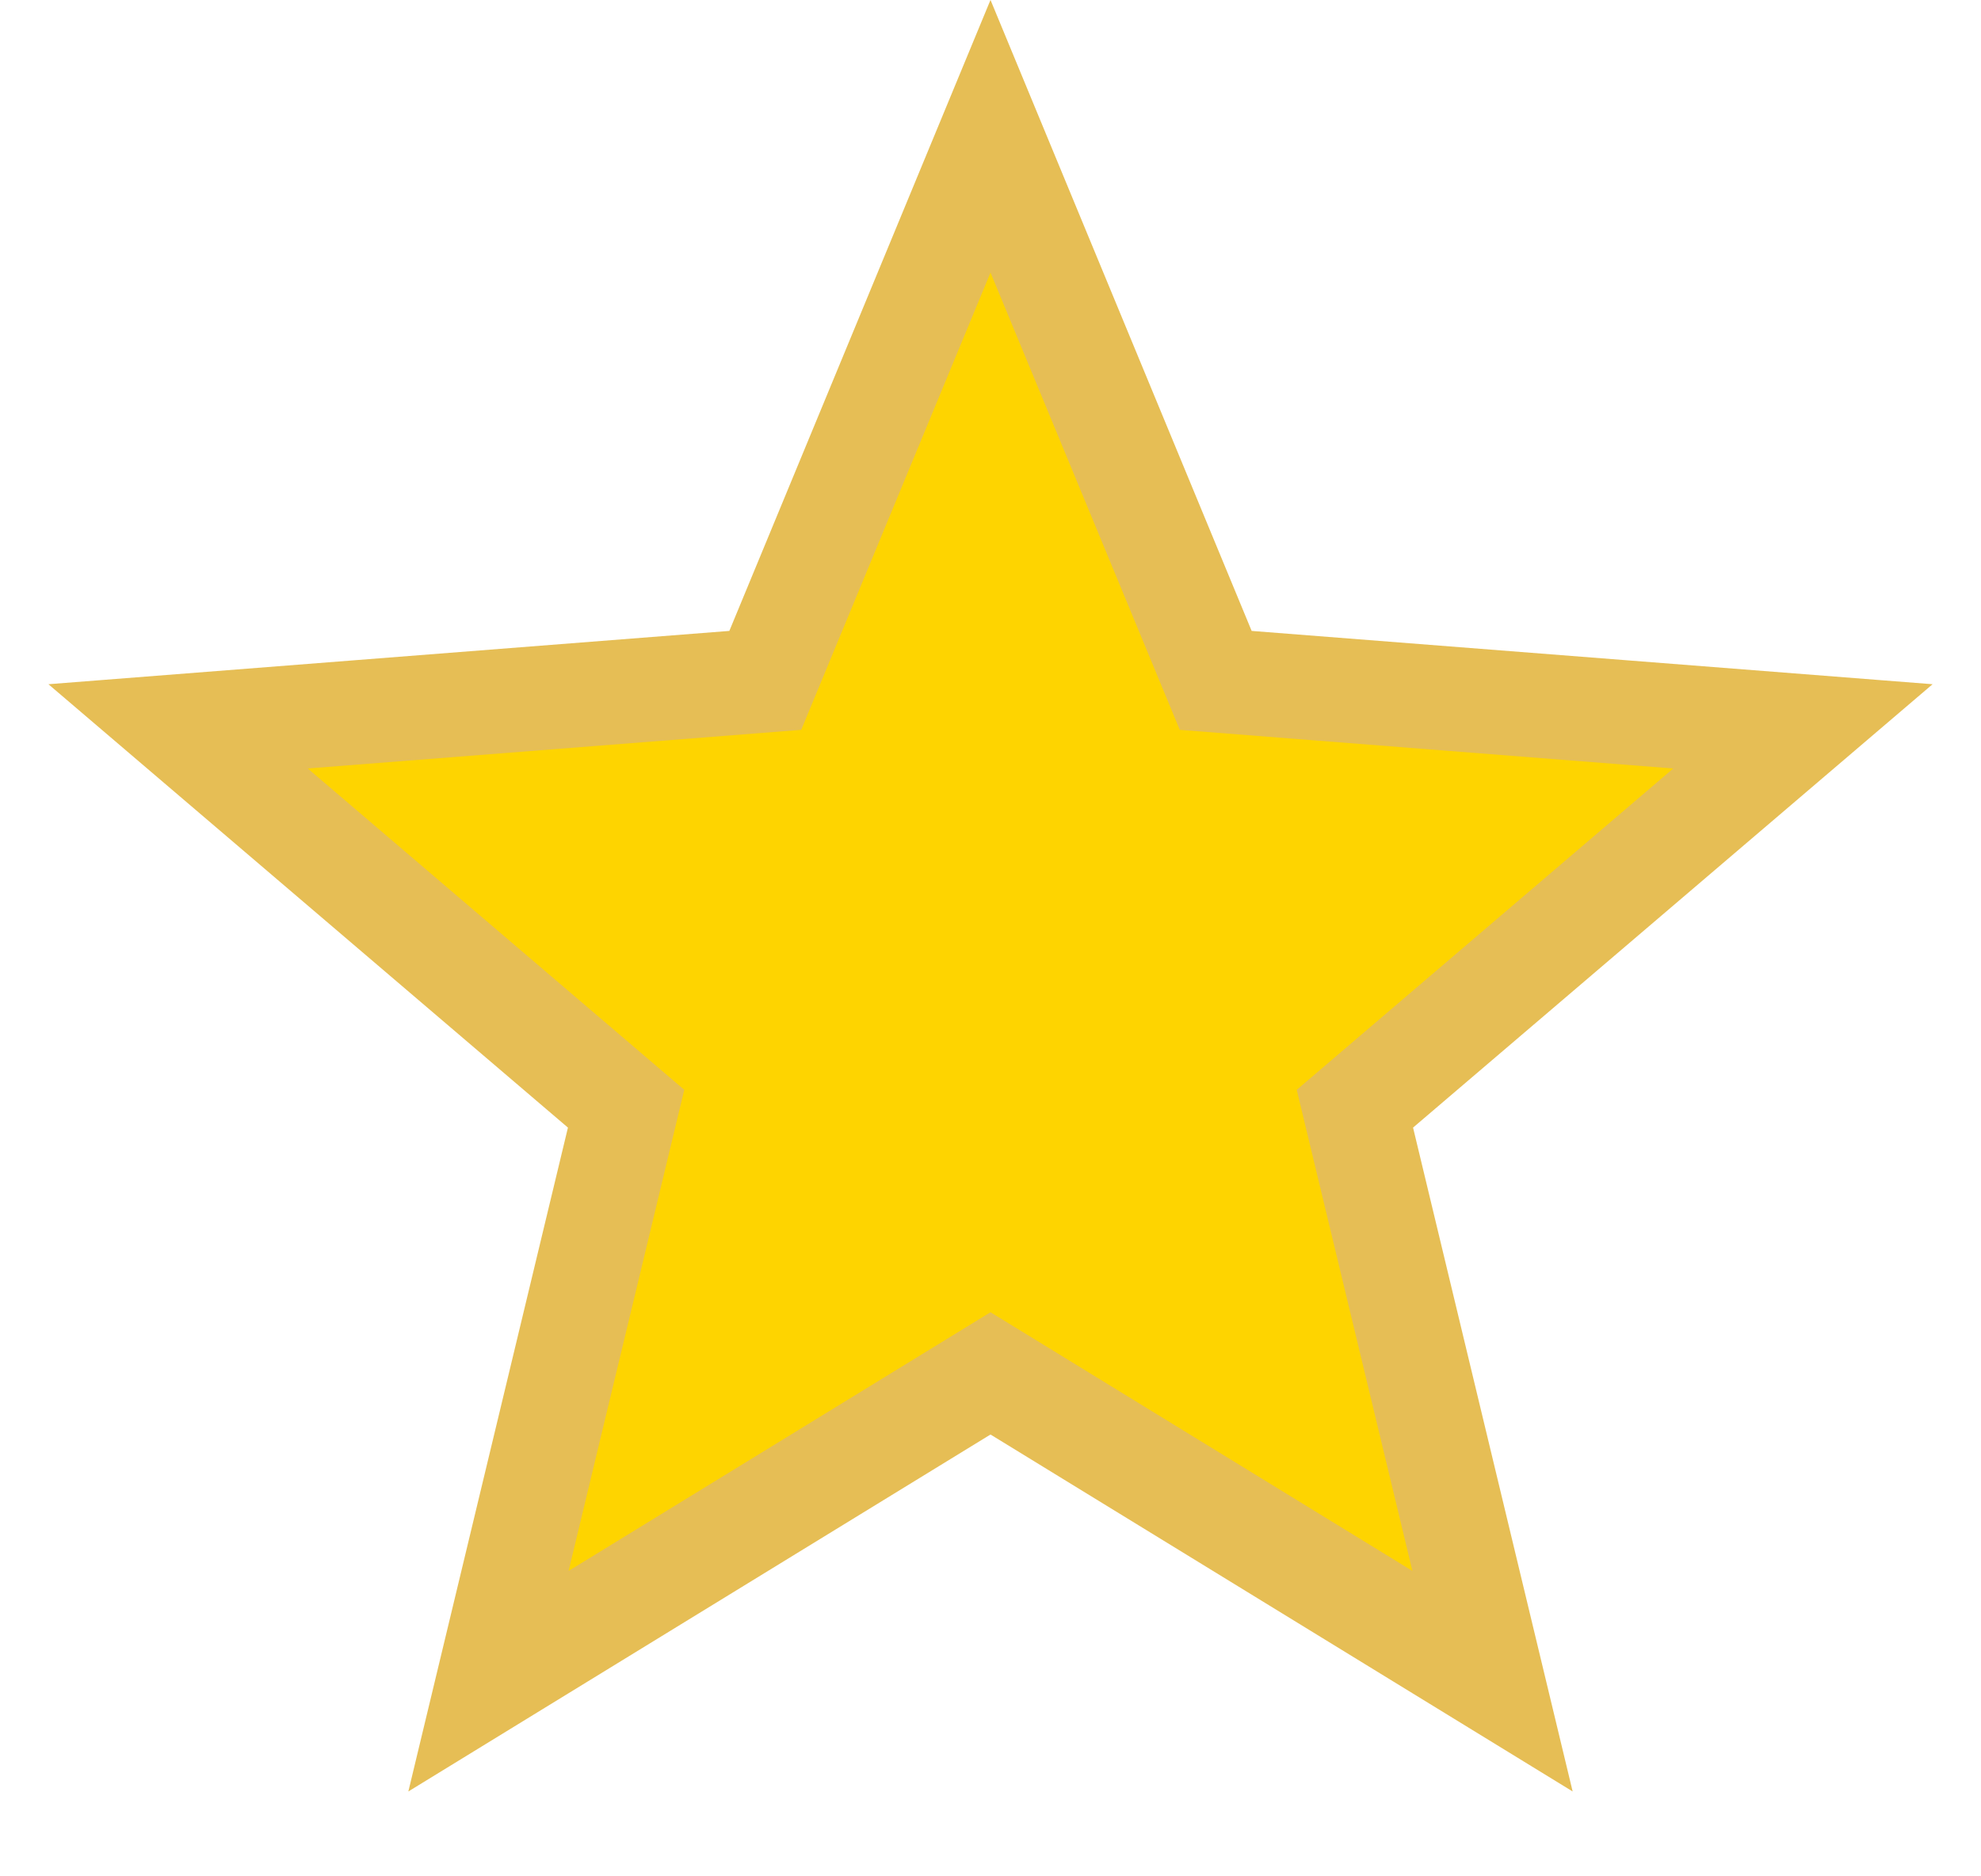 <?xml version="1.0" encoding="UTF-8"?>
<svg width="19px" height="18px" viewBox="0 0 19 18" version="1.1" xmlns="http://www.w3.org/2000/svg" xmlns:xlink="http://www.w3.org/1999/xlink">
    <title>99B437DB-E535-4216-B57F-A853BAED2AD4</title>
    <g id="Style-Guide" stroke="none" stroke-width="1" fill="none" fill-rule="evenodd">
        <g id="WM-Style-Guide---Logos-&amp;-Icons" transform="translate(-1187, -1210)" fill="#fed400" stroke="#e6be55">
            <path d="M1196.5,1211.307 L1198.66,1216.527 L1204.292,1216.968 L1199.995,1220.636 L1201.315,1226.128 L1196.5,1223.175 L1191.685,1226.128 L1193.005,1220.636 L1188.708,1216.968 L1194.34,1216.527 L1196.5,1211.307 Z" id="Star-Filled"></path>
        </g>
    </g>
</svg>